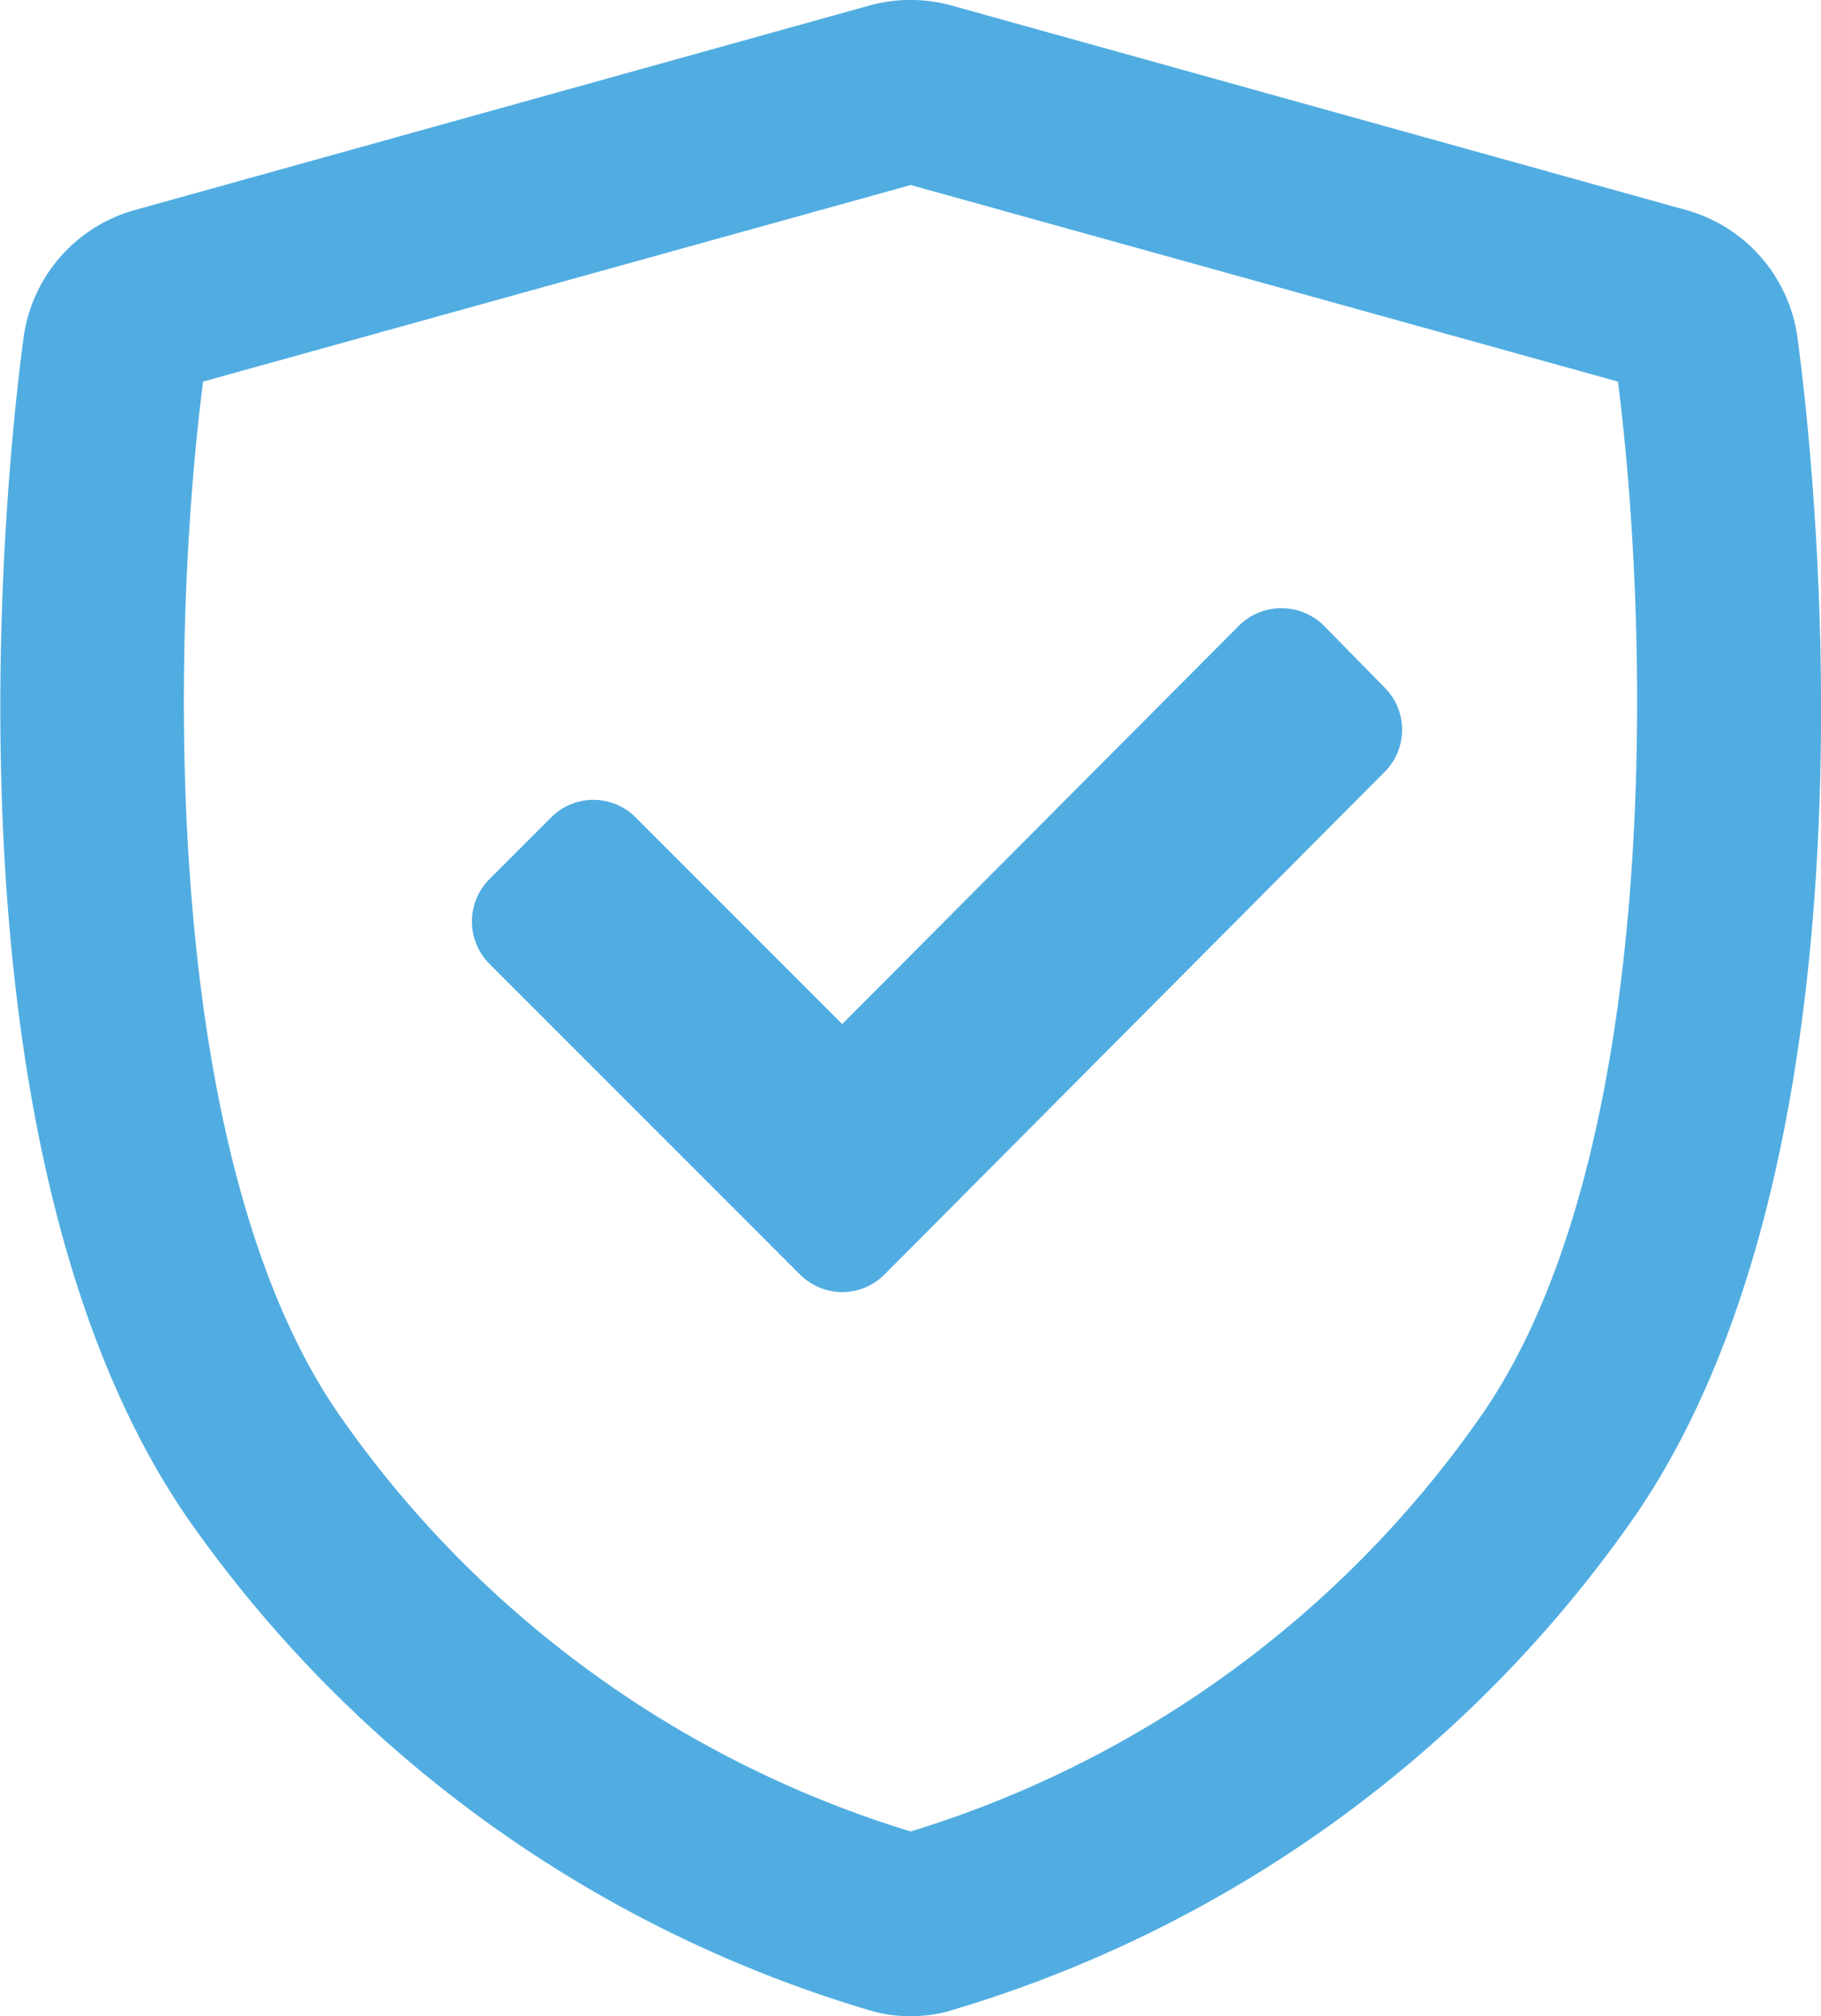 <svg xmlns="http://www.w3.org/2000/svg" viewBox="0 0 47.35 52.41"><title>Asset 10</title><g id="Layer_2" data-name="Layer 2"><g id="Layer_1-2" data-name="Layer 1"><path d="M23.68,52.41a3.59,3.59,0,0,1-.93-.11A33.11,33.11,0,0,1,4.88,39.47C-2,29.49.33,10.82.62,8.73A4,4,0,0,1,3.47,5.47L22.62.14a4,4,0,0,1,2.11,0L43.88,5.47a4,4,0,0,1,2.85,3.25h0c.29,2.09,2.65,20.76-4.25,30.74A33.15,33.15,0,0,1,24.6,52.3,3.67,3.67,0,0,1,23.68,52.41ZM5.28,9.92C4.43,16.58,4.15,30,8.8,36.75A28.1,28.1,0,0,0,23.68,47.61,28.11,28.11,0,0,0,38.55,36.75C43.2,30,42.92,16.58,42.07,9.92L23.68,4.81ZM42,9.38h0Z" style="fill:#51ade1"/><path d="M36,20.07,23,33.13a1.56,1.56,0,0,1-1.1.46,1.58,1.58,0,0,1-1.1-.46l-8.07-8.07a1.56,1.56,0,0,1,0-2.21l1.6-1.6a1.55,1.55,0,0,1,2.2,0l5.37,5.37L32.22,16.26a1.57,1.57,0,0,1,2.2,0L36,17.87A1.55,1.55,0,0,1,36,20.07Z" style="fill:#51ade1"/></g></g></svg>